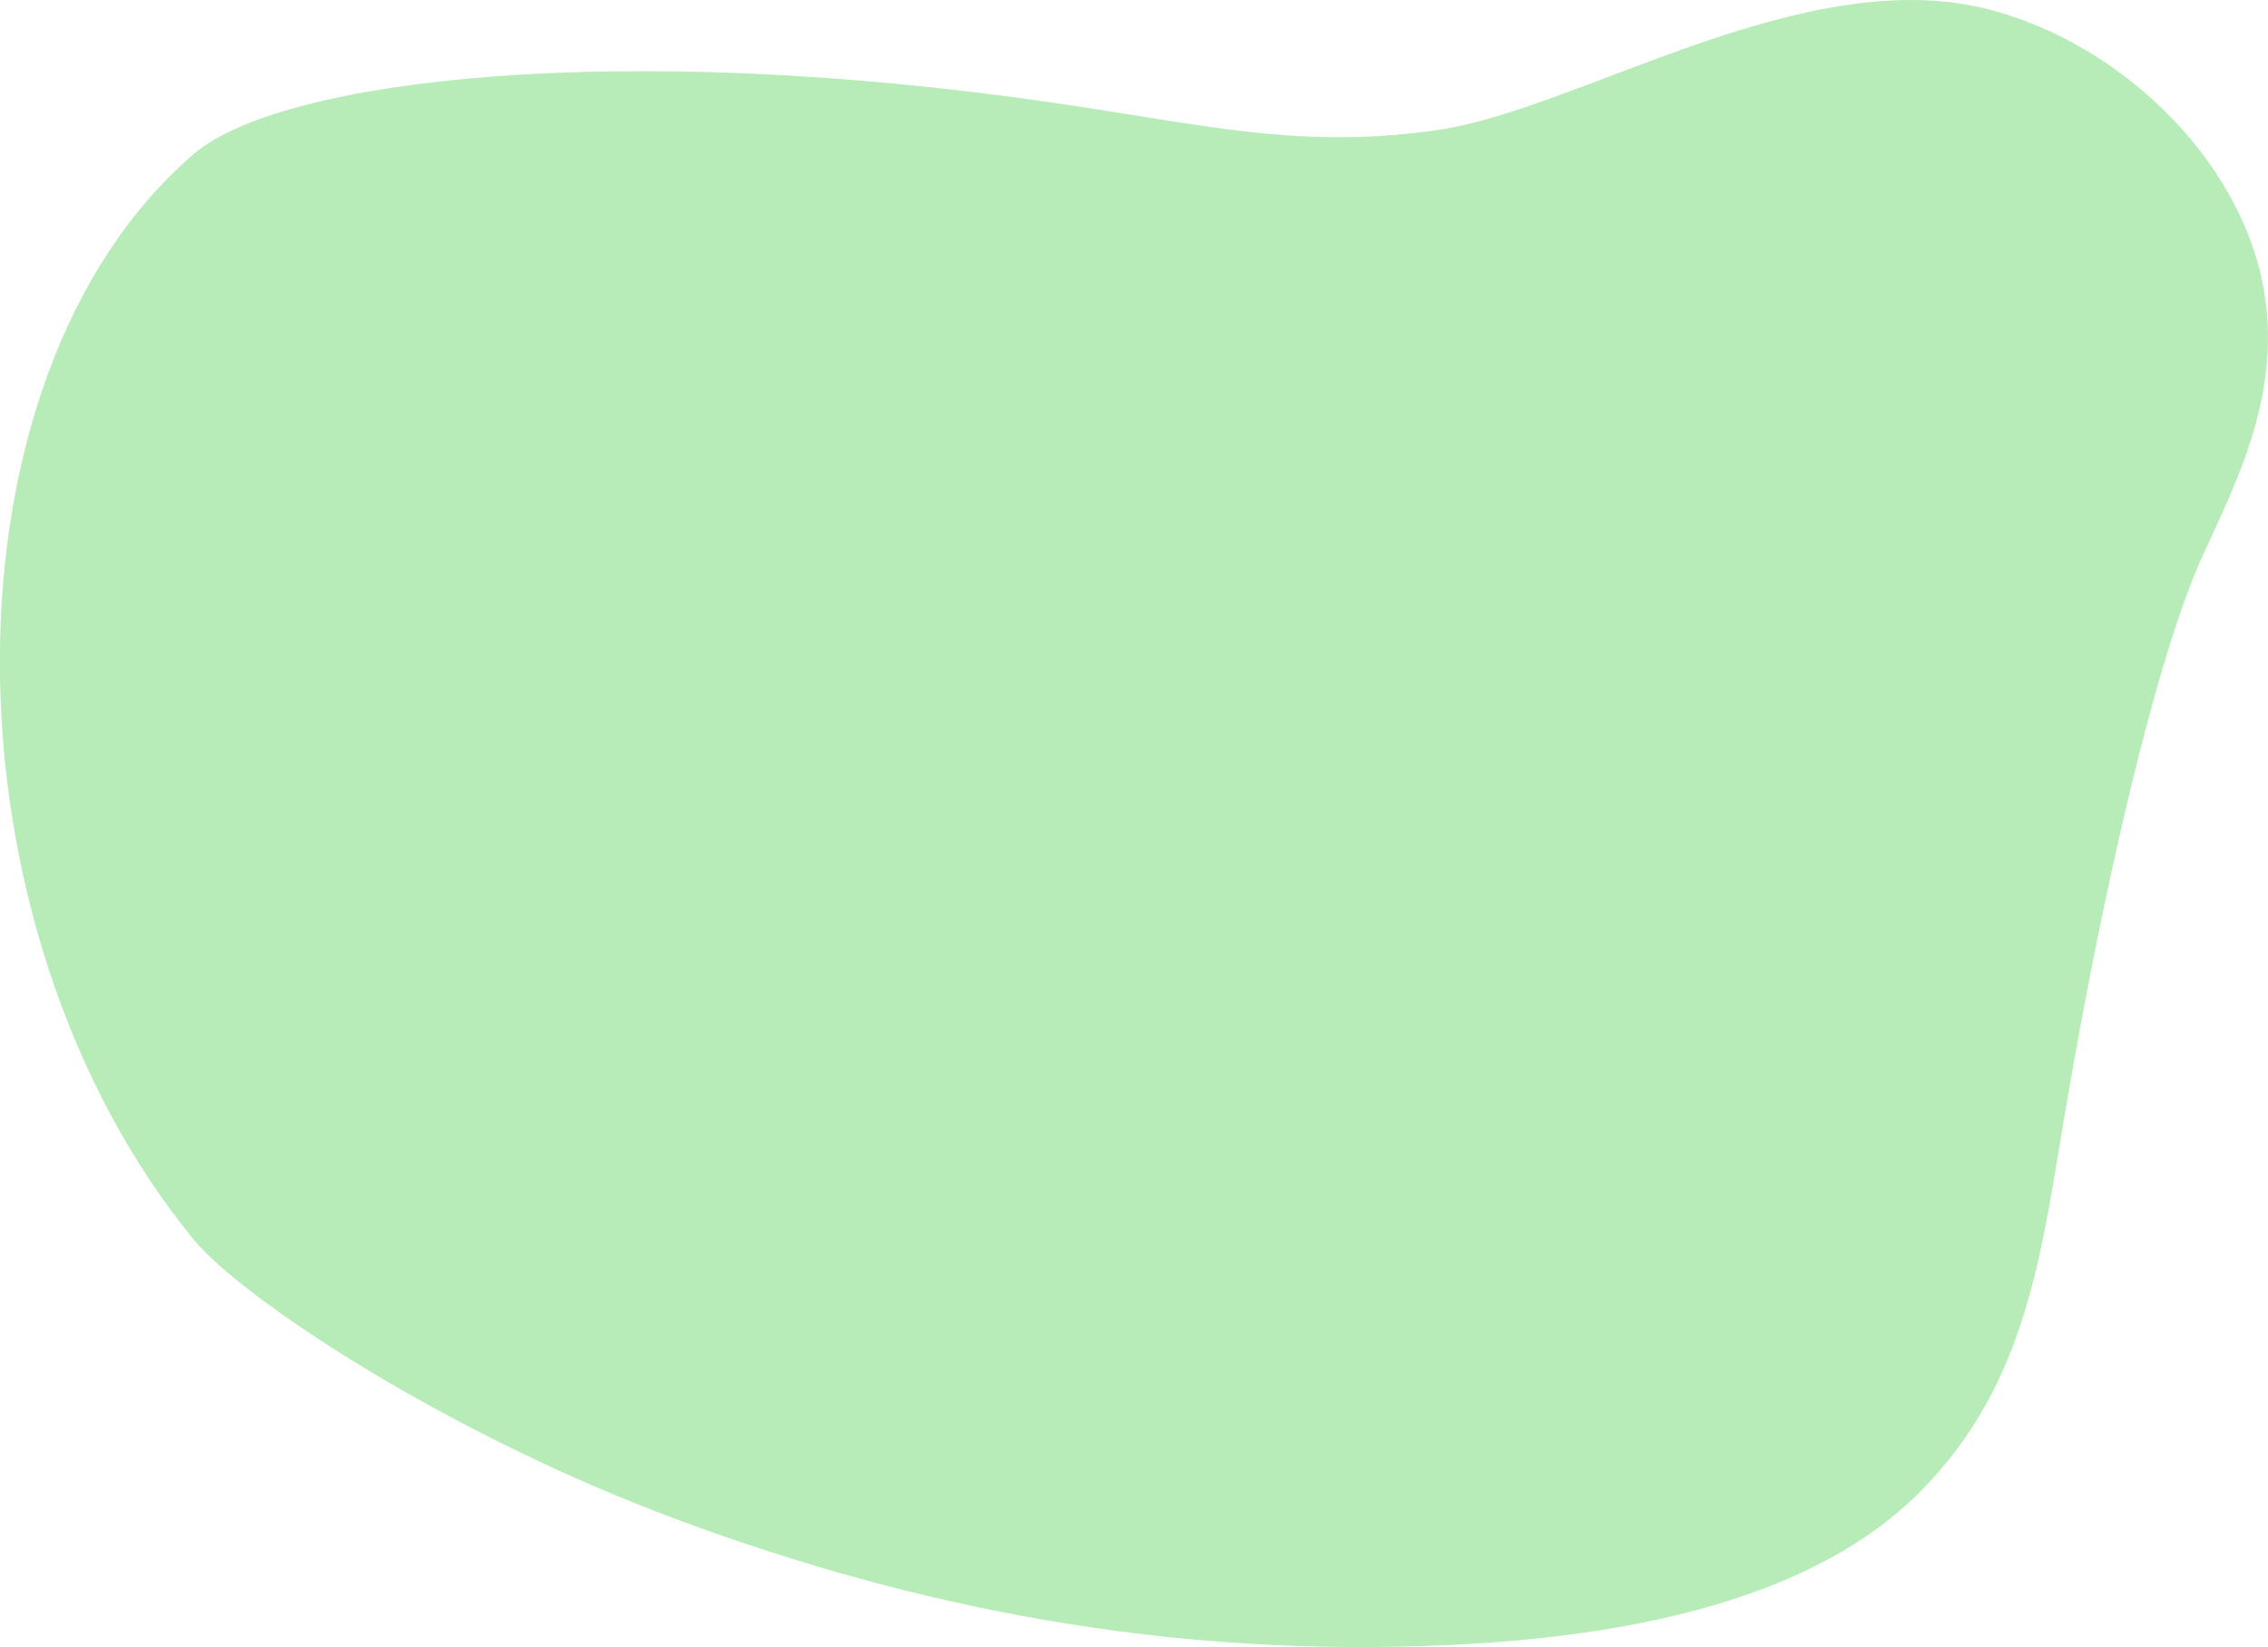 <svg xmlns="http://www.w3.org/2000/svg" width="254.687" height="185.03" viewBox="0 0 254.687 185.03">
  <defs>
    <style>
      .cls-1 {
        fill: #b7ecb8;
        fill-rule: evenodd;
      }
    </style>
  </defs>
  <path id="シェイプ_2" data-name="シェイプ 2" class="cls-1" d="M684,4203c9.742-8.34,47.47-12.92,96.853-5.69,16.839,2.47,27.663,5.25,42.937,2.99,16.023-2.38,41.406-19.08,62.19-13.41,14.231,3.88,26.618,15.86,29.976,29.12,3.265,12.9-2.674,23.95-6.415,32.19-5.243,11.55-11.15,37.44-15.3,61.77-2.8,16.38-4.25,30.92-16.254,43.17-9.066,9.26-25.213,15.97-52.223,17.32-32.852,1.65-61.223-4.4-86.748-13.77-26.6-9.76-49.678-25.19-55.012-31.69C654.9,4289.51,654.976,4227.85,684,4203Z" transform="translate(-662.219 -4185.72)"/>
</svg>
